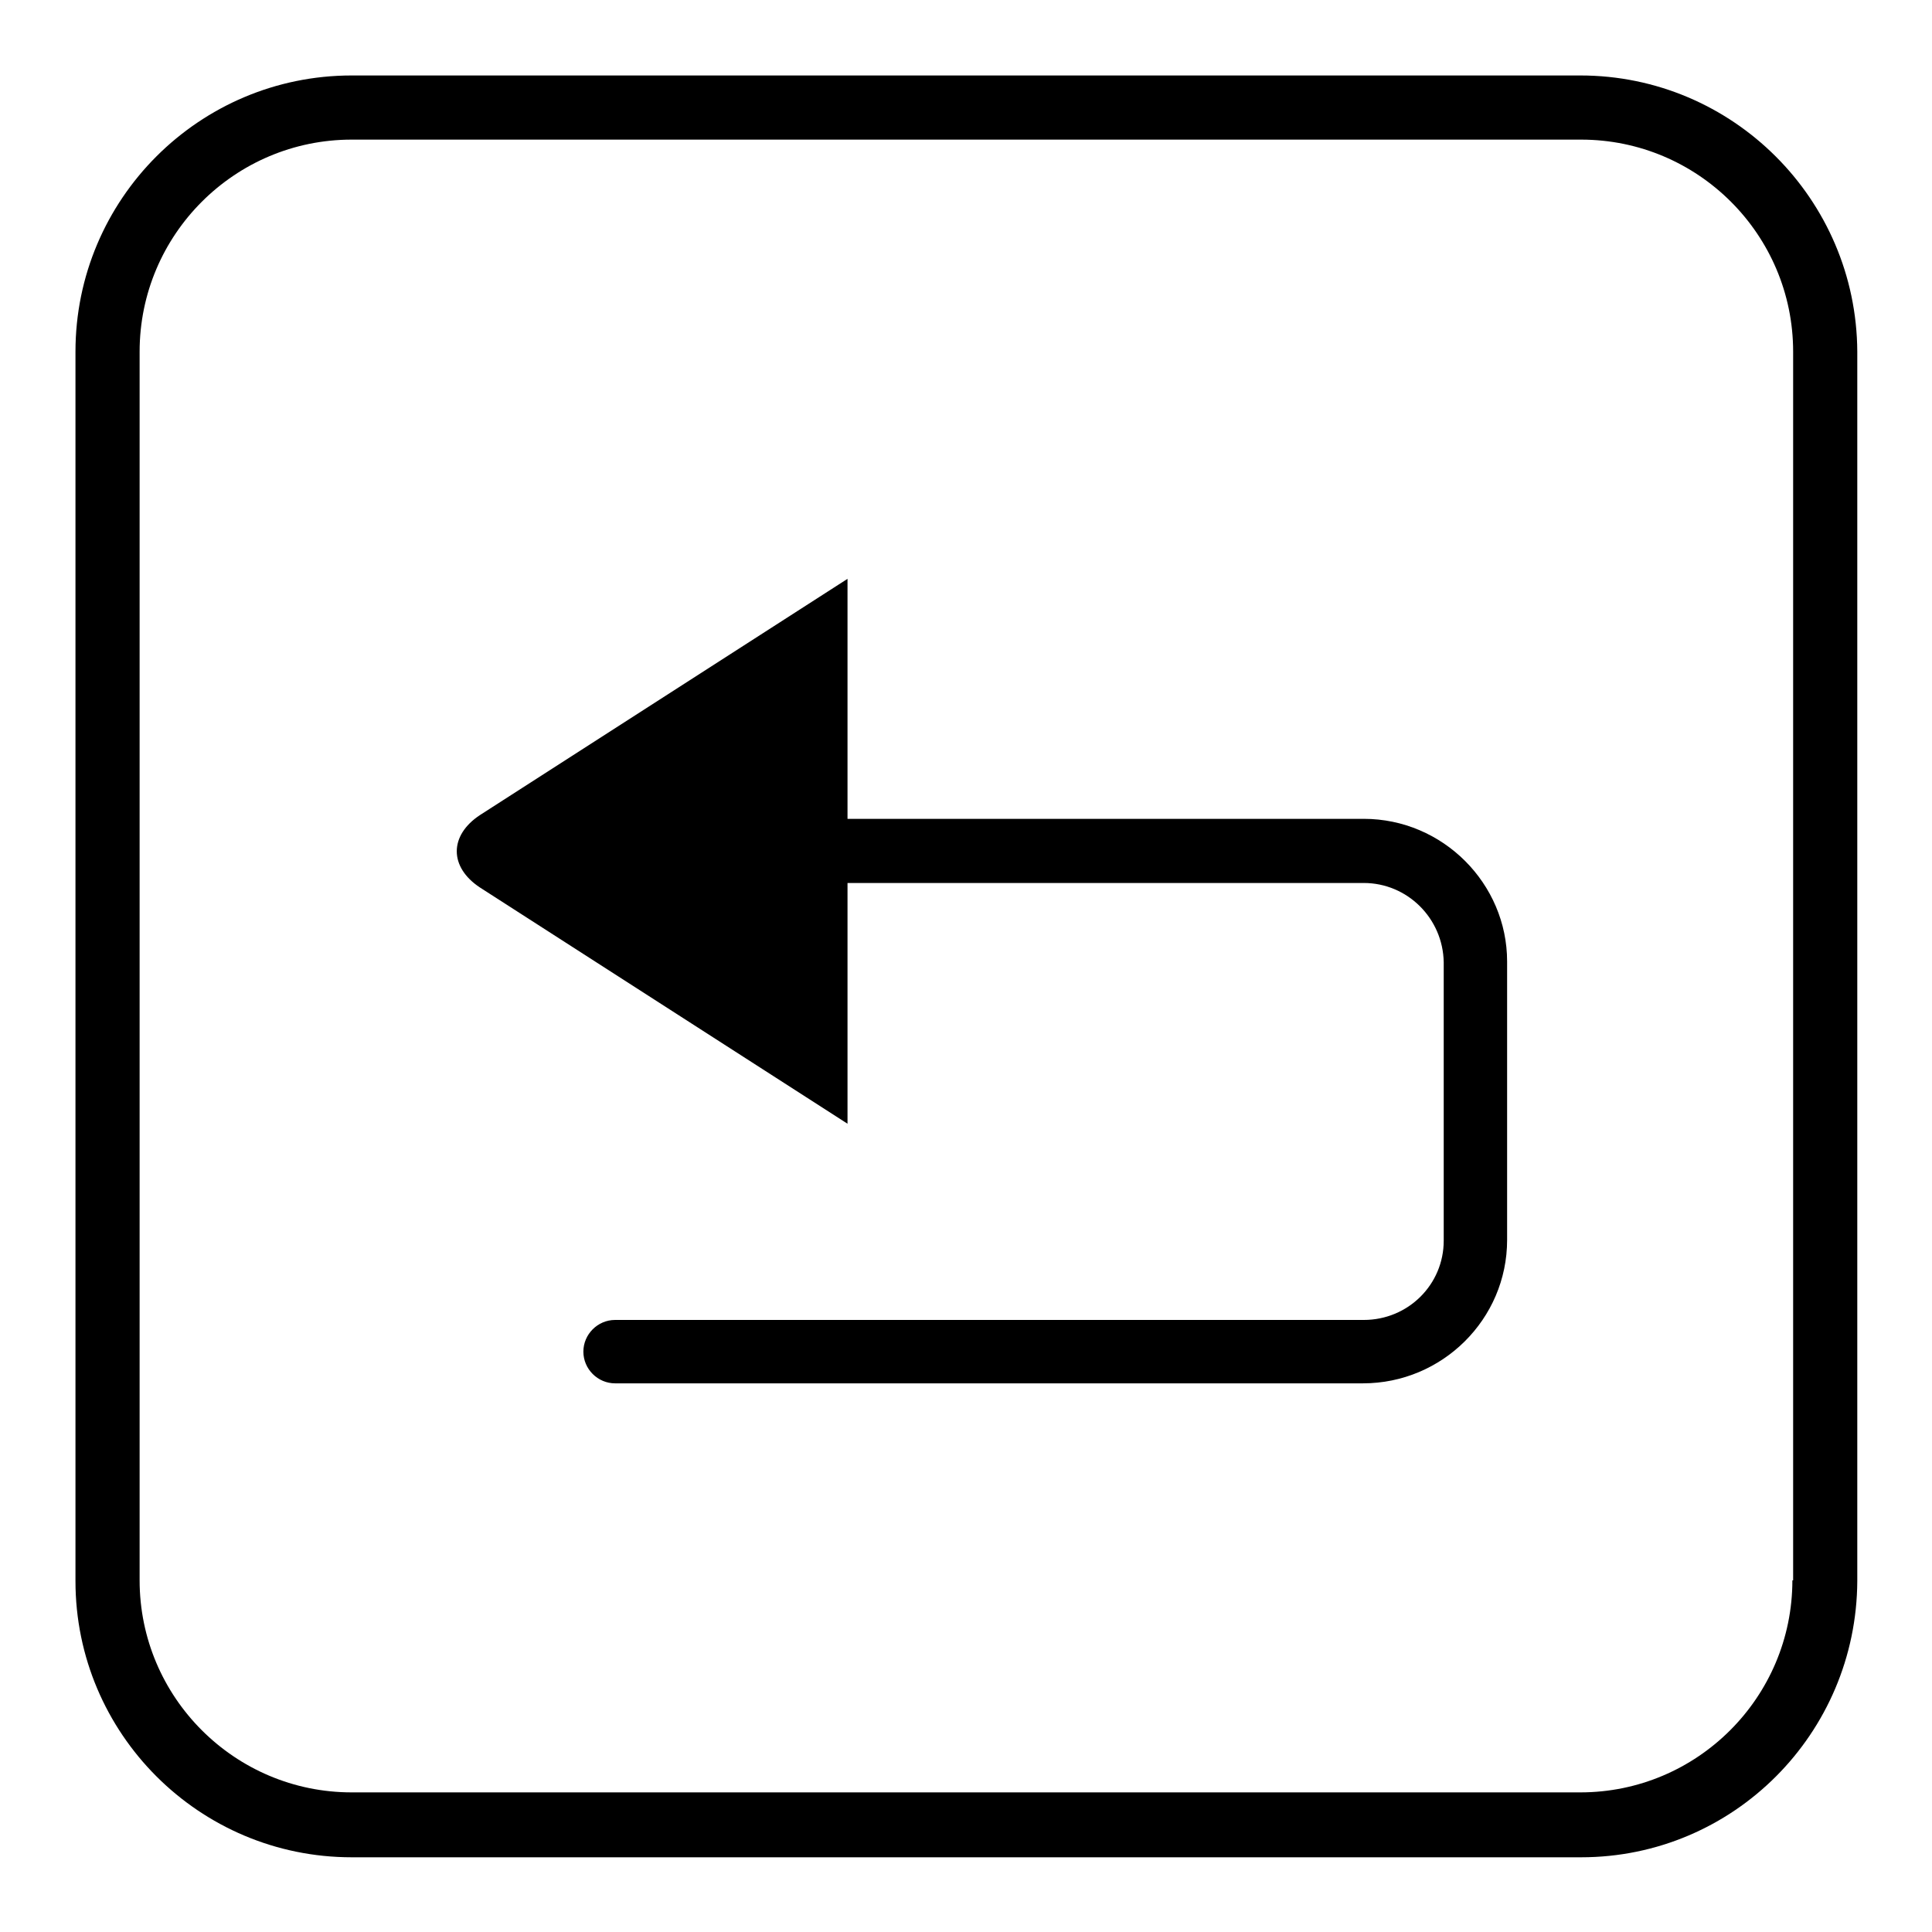 <?xml version="1.0" encoding="utf-8"?>
<!-- Svg Vector Icons : http://www.onlinewebfonts.com/icon -->
<!DOCTYPE svg PUBLIC "-//W3C//DTD SVG 1.1//EN" "http://www.w3.org/Graphics/SVG/1.1/DTD/svg11.dtd">
<svg version="1.1" xmlns="http://www.w3.org/2000/svg" xmlns:xlink="http://www.w3.org/1999/xlink" x="0px" y="0px" viewBox="0 0 256 256" enable-background="new 0 0 256 256" xml:space="preserve">
<g> <path fill="#000000" d="M209.4,10H46.6C26.4,10,10,26.4,10,46.6v162.9c0,20.2,16.4,36.6,36.6,36.6h162.9 c20.2,0,36.5-16.4,36.6-36.6V46.6C246,26.4,229.6,10,209.4,10L209.4,10z M237.5,209.4c0,15.5-12.6,28.1-28.1,28.1H46.6 c-15.5,0-28.1-12.6-28.1-28.1V46.6c0-15.5,12.6-28.1,28.1-28.1h162.9c15.5,0,28.1,12.6,28.1,28.1V209.4L237.5,209.4z M180.7,108.5 h-68.4V76.7L63.6,108c-4.1,2.7-4.1,6.9,0,9.6l48.7,31.3V117h68.4c5.8,0,10.5,4.7,10.6,10.5c0,0,0,0,0,0v36.9 c0,5.8-4.7,10.5-10.6,10.5l0,0H81.5c-2.3,0-4.2,1.9-4.2,4.2c0,2.3,1.9,4.2,4.2,4.2h99.1c10.5,0,19.1-8.5,19.1-19v-36.9 C199.7,117.1,191.2,108.5,180.7,108.5z"/></g>
</svg>